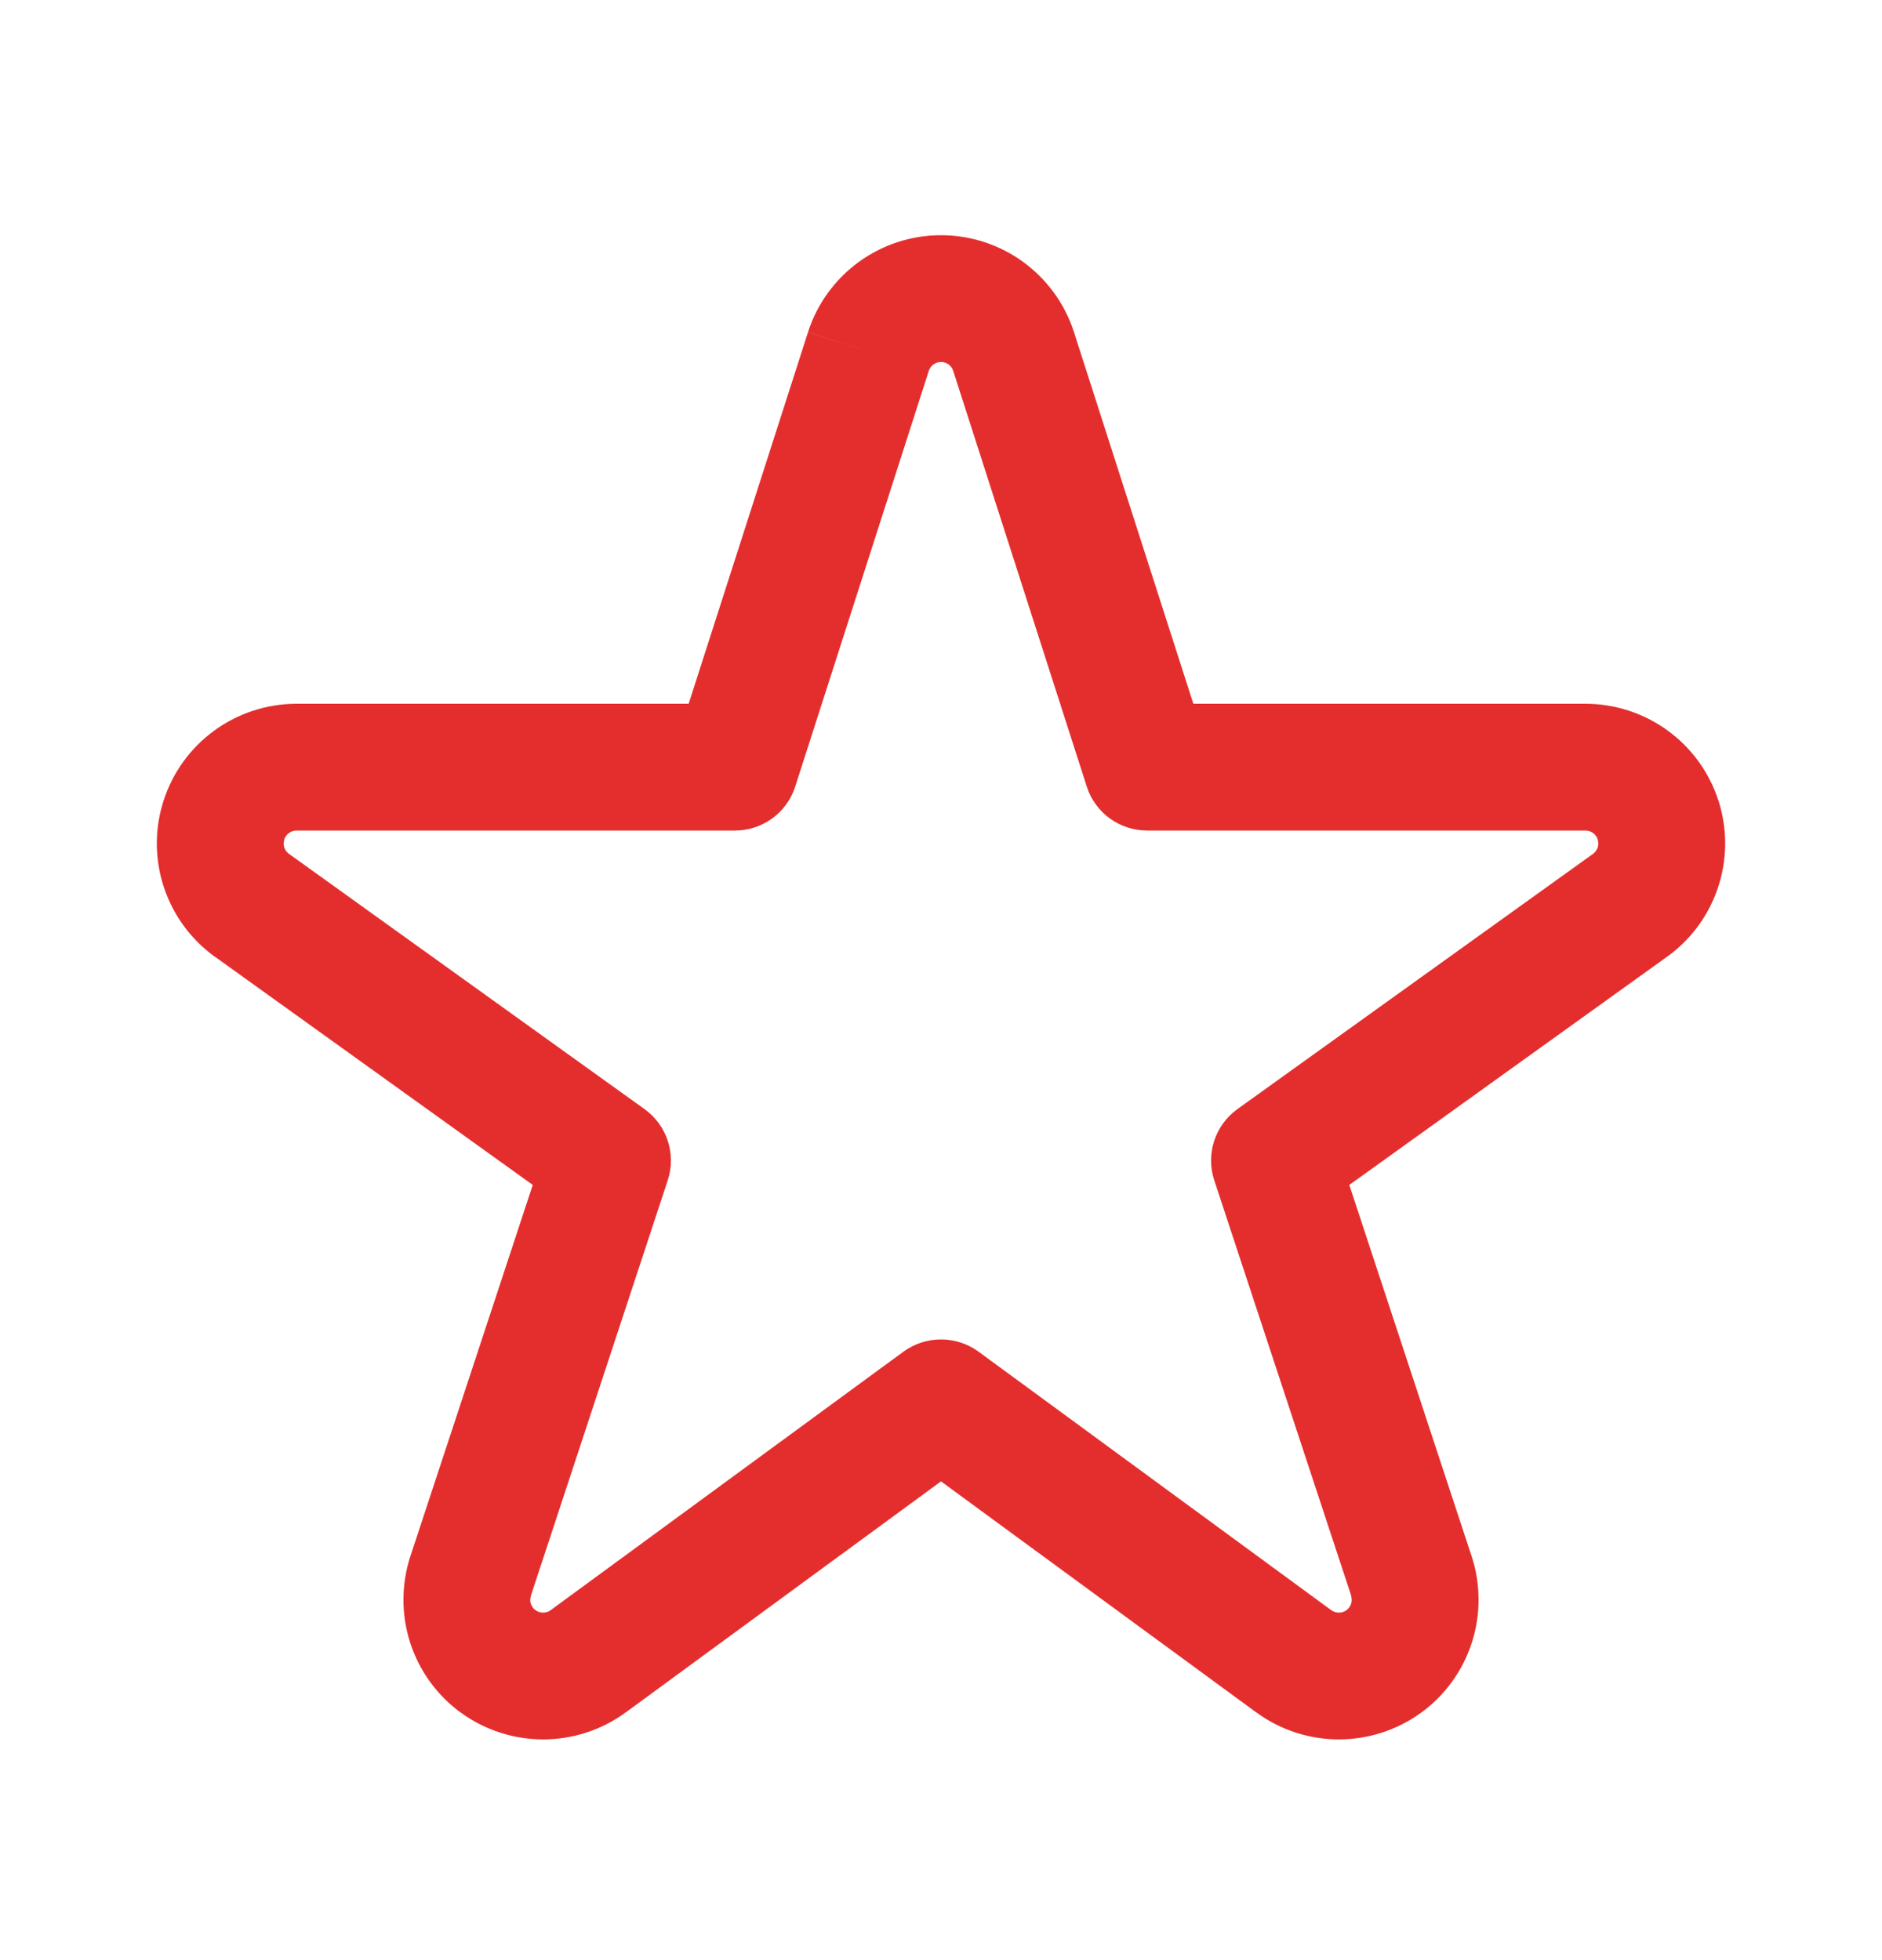 <svg width="24" height="25" viewBox="0 0 24 25" fill="none" xmlns="http://www.w3.org/2000/svg">
<path d="M22 10.757C22 10.575 21.972 10.391 21.915 10.212L21.914 10.212C21.677 9.475 20.992 8.977 20.219 8.976H15.218L13.696 4.237C13.459 3.5 12.774 3 12 3C11.225 3 10.541 3.5 10.304 4.236L11.074 4.484L10.304 4.237L8.782 8.976H3.781C3.008 8.977 2.323 9.475 2.086 10.212L2.086 10.212C2.028 10.391 2 10.575 2 10.757C2 11.32 2.268 11.864 2.743 12.205L2.743 12.204L6.794 15.113L5.234 19.847L5.234 19.846C5.174 20.029 5.145 20.217 5.145 20.404C5.144 20.963 5.409 21.503 5.878 21.845L5.879 21.845C6.19 22.071 6.559 22.185 6.926 22.185C7.295 22.185 7.666 22.07 7.978 21.841L7.979 21.841L12 18.894L16.021 21.841L16.022 21.841C16.334 22.07 16.705 22.185 17.074 22.185C17.44 22.185 17.81 22.071 18.121 21.845L18.122 21.845C18.591 21.503 18.856 20.963 18.855 20.403C18.855 20.217 18.827 20.029 18.766 19.847L17.207 15.113L21.257 12.204L21.257 12.204C21.732 11.864 22 11.32 22 10.757ZM20.314 10.891H20.314L15.781 14.145C15.494 14.352 15.374 14.719 15.485 15.055L17.231 20.352L17.238 20.403C17.238 20.455 17.214 20.505 17.17 20.537L17.171 20.537C17.141 20.558 17.109 20.568 17.074 20.568C17.039 20.568 17.006 20.558 16.976 20.536L16.977 20.537L12.478 17.239C12.194 17.032 11.806 17.032 11.522 17.239L7.023 20.536C6.994 20.558 6.961 20.568 6.926 20.568C6.891 20.568 6.859 20.558 6.829 20.537C6.785 20.505 6.762 20.455 6.761 20.404L6.77 20.353L6.77 20.352L8.515 15.055C8.626 14.719 8.506 14.352 8.218 14.145L3.686 10.891L3.685 10.89C3.642 10.86 3.617 10.809 3.617 10.757L3.625 10.707C3.647 10.639 3.711 10.593 3.781 10.593H9.372C9.723 10.593 10.034 10.367 10.141 10.032L11.844 4.731C11.865 4.663 11.929 4.617 12 4.617C12.071 4.617 12.135 4.663 12.156 4.731L13.859 10.032C13.966 10.367 14.277 10.593 14.629 10.593H20.219C20.29 10.593 20.353 10.639 20.375 10.707L20.383 10.757C20.383 10.809 20.358 10.859 20.314 10.891Z" fill="#E42E2E"/>
</svg>

